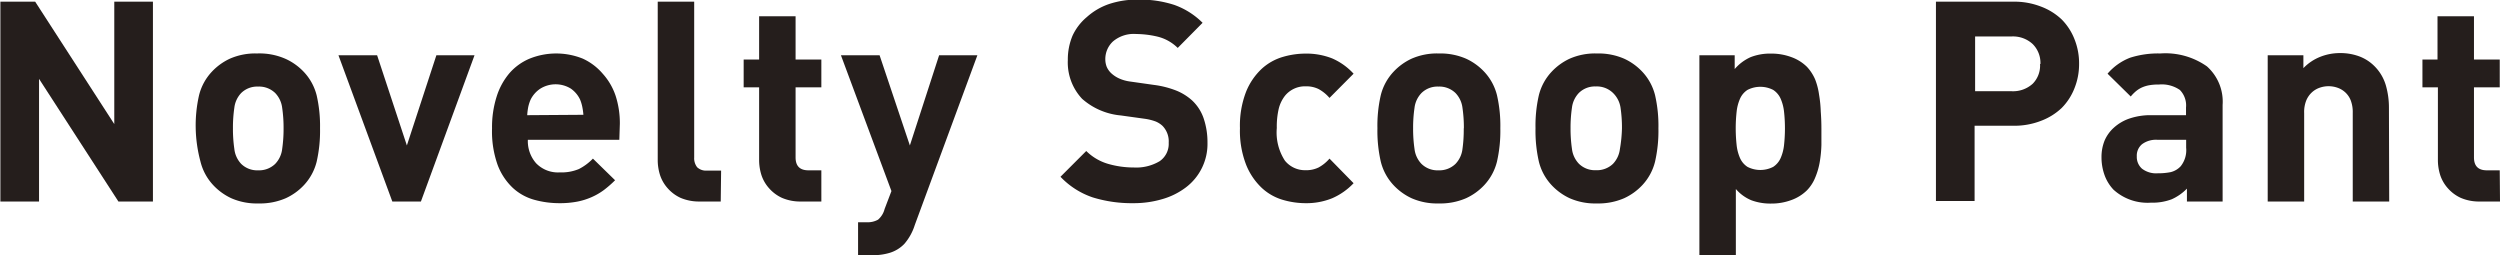 <svg xmlns="http://www.w3.org/2000/svg" width="194.04" height="19.8" viewBox="0 0 194.04 19.8"><defs><style>.cls-1{fill:#251e1c;}</style></defs><title>txt_item-10</title><g id="文字"><path class="cls-1" d="M11.87 15.64h-2.68l-6.16-9.52v9.52h-3v-15.51h2.7l6.14 9.5v-9.5h3z"/><path class="cls-1" d="M26.65 11.24a10.74 10.74 0 0 1-.26 2.58 4.11 4.11 0 0 1-1 1.84 4.49 4.49 0 0 1-1.39 1 5 5 0 0 1-2.13.41 4.89 4.89 0 0 1-2.12-.41 4.52 4.52 0 0 1-1.38-1 4.11 4.11 0 0 1-1-1.84 10.74 10.74 0 0 1-.37-2.58 10.6 10.6 0 0 1 .26-2.57 4.11 4.11 0 0 1 1-1.83 4.52 4.52 0 0 1 1.38-1 4.89 4.89 0 0 1 2.12-.41 5 5 0 0 1 2.24.43 4.49 4.49 0 0 1 1.39 1 4.11 4.11 0 0 1 1 1.83 10.61 10.61 0 0 1 .26 2.55zm-2.83 0a10.59 10.59 0 0 0-.11-1.6 2 2 0 0 0-.54-1.14 1.8 1.8 0 0 0-1.33-.5 1.77 1.77 0 0 0-1.31.5 2 2 0 0 0-.53 1.13 10.59 10.59 0 0 0-.11 1.6 10.81 10.81 0 0 0 .11 1.62 2 2 0 0 0 .53 1.15 1.77 1.77 0 0 0 1.31.5 1.8 1.8 0 0 0 1.33-.5 2 2 0 0 0 .54-1.15 10.81 10.81 0 0 0 .11-1.61z" transform="translate(-1.81 -1.28)"/><path class="cls-1" d="M36.83 4.29l-4.16 11.35h-2.22l-4.18-11.35h3l2.31 7 2.29-7z"/><path class="cls-1" d="M49.88 12.13h-7.1a2.6 2.6 0 0 0 .64 1.82 2.36 2.36 0 0 0 1.84.71 3.48 3.48 0 0 0 1.48-.26 4.07 4.07 0 0 0 1.09-.81l1.72 1.68a8.33 8.33 0 0 1-.87.76 4.91 4.91 0 0 1-.95.55 5.21 5.21 0 0 1-1.12.35 7.13 7.13 0 0 1-1.37.12 7.27 7.27 0 0 1-1.95-.26 4.05 4.05 0 0 1-1.68-.93 4.73 4.73 0 0 1-1.18-1.79 7.75 7.75 0 0 1-.43-2.83 7.8 7.8 0 0 1 .36-2.47 5.2 5.2 0 0 1 1-1.82 4.26 4.26 0 0 1 1.56-1.12 5.52 5.52 0 0 1 4.12 0 4.47 4.47 0 0 1 1.55 1.17 4.85 4.85 0 0 1 1 1.71 6.88 6.88 0 0 1 .33 2.17zm-2.79-1.94a4.75 4.75 0 0 0-.09-.64 3 3 0 0 0-.17-.55 2.18 2.18 0 0 0-.71-.84 2.25 2.25 0 0 0-2.37 0 2.18 2.18 0 0 0-.75.84 3 3 0 0 0-.19.58 4.77 4.77 0 0 0-.08.64zm10.66 6.73h-1.61a3.66 3.66 0 0 1-1.5-.28 3 3 0 0 1-1-.74 2.89 2.89 0 0 1-.59-1 3.86 3.86 0 0 1-.19-1.19v-12.3h2.83v12.09a1.13 1.13 0 0 0 .23.76 1 1 0 0 0 .77.26h1.09zm7.81 0h-1.56a3.58 3.58 0 0 1-1.49-.28 3 3 0 0 1-1-.74 2.89 2.89 0 0 1-.59-1 3.86 3.86 0 0 1-.19-1.19v-5.65h-1.2v-2.16h1.2v-3.36h2.83v3.36h2v2.16h-2v5.44q0 1 1 1h1zm12.11-11.35l-4.86 13.18a4.11 4.11 0 0 1-.81 1.46 2.64 2.64 0 0 1-1.12.69 4.57 4.57 0 0 1-1.32.19h-1.15v-2.56h.65a1.66 1.66 0 0 0 .9-.2 1.61 1.61 0 0 0 .51-.83l.53-1.39-3.92-10.54h3l2.35 7 2.27-7zm17.86 6.78a4.23 4.23 0 0 1-1.67 3.47 5.55 5.55 0 0 1-1.82.91 7.79 7.79 0 0 1-2.27.32 10.26 10.26 0 0 1-3.15-.45 6.17 6.17 0 0 1-2.5-1.6l2-2a4 4 0 0 0 1.7 1 7.17 7.17 0 0 0 2 .28 3.55 3.55 0 0 0 2-.49 1.63 1.63 0 0 0 .7-1.43 1.72 1.72 0 0 0-.48-1.31 1.79 1.79 0 0 0-.53-.34 4 4 0 0 0-.84-.21l-1.87-.26a5.24 5.24 0 0 1-3-1.29 4.12 4.12 0 0 1-1.11-3 4.78 4.78 0 0 1 .37-1.91 4.17 4.17 0 0 1 1.11-1.44 5 5 0 0 1 1.7-1 6.87 6.87 0 0 1 2.27-.35 8.62 8.62 0 0 1 2.81.41 5.89 5.89 0 0 1 2.2 1.39l-1.93 1.95a3.36 3.36 0 0 0-1.58-.88 7.39 7.39 0 0 0-1.64-.2 2.49 2.49 0 0 0-1.81.58 1.87 1.87 0 0 0-.59 1.38 1.63 1.63 0 0 0 .11.59 1.51 1.51 0 0 0 .39.53 2.27 2.27 0 0 0 .6.38 3 3 0 0 0 .84.23l1.83.26a7.22 7.22 0 0 1 1.76.45 4.14 4.14 0 0 1 1.2.75 3.41 3.41 0 0 1 .91 1.42 5.77 5.77 0 0 1 .29 1.86zm11.34 3.15a5.06 5.06 0 0 1-1.67 1.17 5.3 5.3 0 0 1-2.08.38 6.28 6.28 0 0 1-1.75-.26 4.08 4.08 0 0 1-1.63-.93 5.05 5.05 0 0 1-1.21-1.79 7.27 7.27 0 0 1-.48-2.84 7.28 7.28 0 0 1 .48-2.84 5 5 0 0 1 1.21-1.77 4.15 4.15 0 0 1 1.63-.92 6.32 6.32 0 0 1 1.75-.26 5.47 5.47 0 0 1 2.08.37 4.93 4.93 0 0 1 1.67 1.19l-1.87 1.88a3 3 0 0 0-.85-.69 2.16 2.16 0 0 0-1-.21 2 2 0 0 0-1.61.74 2.69 2.69 0 0 0-.48 1 6.13 6.13 0 0 0-.15 1.5 4 4 0 0 0 .63 2.53 2 2 0 0 0 1.61.74 2.16 2.16 0 0 0 1-.21 3 3 0 0 0 .85-.69zm11.39-4.26a10.74 10.74 0 0 1-.26 2.58 4.11 4.11 0 0 1-1 1.84 4.49 4.49 0 0 1-1.39 1 5 5 0 0 1-2.13.41 4.89 4.89 0 0 1-2.12-.41 4.52 4.52 0 0 1-1.38-1 4.11 4.11 0 0 1-1-1.84 10.74 10.74 0 0 1-.26-2.58 10.6 10.6 0 0 1 .26-2.57 4.11 4.11 0 0 1 1-1.83 4.52 4.52 0 0 1 1.38-1 4.89 4.89 0 0 1 2.12-.41 5 5 0 0 1 2.13.41 4.49 4.49 0 0 1 1.39 1 4.11 4.11 0 0 1 1 1.83 10.61 10.61 0 0 1 .26 2.57zm-2.83 0a10.59 10.59 0 0 0-.11-1.6 2 2 0 0 0-.54-1.14 1.8 1.8 0 0 0-1.33-.5 1.77 1.77 0 0 0-1.31.5 2 2 0 0 0-.54 1.14 10.59 10.59 0 0 0-.11 1.6 10.81 10.81 0 0 0 .11 1.61 2 2 0 0 0 .54 1.15 1.77 1.77 0 0 0 1.31.5 1.8 1.8 0 0 0 1.33-.5 2 2 0 0 0 .54-1.15 10.81 10.81 0 0 0 .1-1.61zm15.1 0a10.74 10.74 0 0 1-.26 2.58 4.11 4.11 0 0 1-1 1.84 4.49 4.49 0 0 1-1.39 1 5 5 0 0 1-2.13.41 4.89 4.89 0 0 1-2.12-.41 4.52 4.52 0 0 1-1.38-1 4.11 4.11 0 0 1-1-1.84 10.74 10.74 0 0 1-.26-2.58 10.6 10.6 0 0 1 .26-2.57 4.11 4.11 0 0 1 1-1.83 4.52 4.52 0 0 1 1.38-1 4.89 4.89 0 0 1 2.12-.41 5 5 0 0 1 2.13.41 4.49 4.49 0 0 1 1.39 1 4.11 4.11 0 0 1 1 1.83 10.61 10.61 0 0 1 .26 2.57zm-2.83 0a10.59 10.59 0 0 0-.11-1.6 2 2 0 0 0-.59-1.15 1.8 1.8 0 0 0-1.33-.5 1.77 1.77 0 0 0-1.31.5 2 2 0 0 0-.54 1.14 10.59 10.59 0 0 0-.11 1.6 10.81 10.81 0 0 0 .11 1.61 2 2 0 0 0 .54 1.15 1.77 1.77 0 0 0 1.31.5 1.8 1.8 0 0 0 1.33-.49 2 2 0 0 0 .54-1.15 10.81 10.81 0 0 0 .16-1.61zm15.48 0v1.31a9.47 9.47 0 0 1-.13 1.31 5.44 5.44 0 0 1-.35 1.2 3.06 3.06 0 0 1-.65 1 3.33 3.33 0 0 1-1.21.75 4.41 4.41 0 0 1-1.56.27 4.25 4.25 0 0 1-1.52-.25 3.19 3.19 0 0 1-1.22-.88v5.16h-2.83v-15.54h2.74v1.07a3.49 3.49 0 0 1 1.25-.93 4.15 4.15 0 0 1 1.58-.27 4.41 4.41 0 0 1 1.56.27 3.31 3.31 0 0 1 1.21.75 3.35 3.35 0 0 1 .65 1 5.23 5.23 0 0 1 .3 1.18 9.42 9.42 0 0 1 .13 1.3q.05.66.05 1.3zm-2.83 0a11.67 11.67 0 0 0-.07-1.29 3.41 3.41 0 0 0-.26-1 1.57 1.57 0 0 0-.58-.69 2.18 2.18 0 0 0-2 0 1.57 1.57 0 0 0-.58.69 3.41 3.41 0 0 0-.26 1 11.67 11.67 0 0 0-.07 1.29 12 12 0 0 0 .07 1.3 3.42 3.42 0 0 0 .26 1 1.57 1.57 0 0 0 .58.69 2.18 2.18 0 0 0 2 0 1.57 1.57 0 0 0 .58-.69 3.42 3.42 0 0 0 .26-1 12 12 0 0 0 .07-1.3zm22.83-4.99a5 5 0 0 1-.35 1.86 4.5 4.5 0 0 1-1 1.55 4.76 4.76 0 0 1-1.61 1 5.69 5.69 0 0 1-2.15.38h-3v5.84h-3v-15.47h6a5.69 5.69 0 0 1 2.15.38 4.76 4.76 0 0 1 1.61 1 4.5 4.5 0 0 1 1 1.55 5 5 0 0 1 .35 1.91zm-3 0a2.07 2.07 0 0 0-.6-1.55 2.25 2.25 0 0 0-1.64-.59h-2.83v4.25h2.83a2.27 2.27 0 0 0 1.64-.58 2 2 0 0 0 .57-1.53zm14.14 10.67h-2.77v-1a3.76 3.76 0 0 1-1.19.83 4.18 4.18 0 0 1-1.6.26 3.93 3.93 0 0 1-2.9-1 3.24 3.24 0 0 1-.7-1.13 4.08 4.08 0 0 1-.24-1.42 3.4 3.4 0 0 1 .24-1.27 2.87 2.87 0 0 1 .72-1 3.45 3.45 0 0 1 1.21-.71 5.08 5.08 0 0 1 1.71-.26h2.68v-.6a1.71 1.71 0 0 0-.48-1.36 2.47 2.47 0 0 0-1.62-.42 4.16 4.16 0 0 0-.72.05 2.49 2.49 0 0 0-.56.16 2.05 2.05 0 0 0-.47.28 3.05 3.05 0 0 0-.44.44l-1.8-1.77a4.36 4.36 0 0 1 1.75-1.24 7.13 7.13 0 0 1 2.34-.33 5.59 5.59 0 0 1 3.62 1 3.66 3.66 0 0 1 1.22 3zm-2.83-4.18v-.61h-2.24a1.82 1.82 0 0 0-1.18.34 1.15 1.15 0 0 0-.41.95 1.21 1.21 0 0 0 .4.95 1.8 1.8 0 0 0 1.23.36 4.91 4.91 0 0 0 1-.09 1.57 1.57 0 0 0 .78-.46 2 2 0 0 0 .42-1.44zm15.76 4.18h-2.83v-6.86a2.56 2.56 0 0 0-.16-1 1.69 1.69 0 0 0-.44-.63 1.73 1.73 0 0 0-.61-.35 2.09 2.09 0 0 0-1.33 0 1.73 1.73 0 0 0-.61.35 1.8 1.8 0 0 0-.45.63 2.42 2.42 0 0 0-.17 1v6.86h-2.83v-11.35h2.77v1a3.68 3.68 0 0 1 1.31-.88 4.11 4.11 0 0 1 1.52-.29 4.21 4.21 0 0 1 1.52.26 3.28 3.28 0 0 1 1.15.74 3.48 3.48 0 0 1 .91 1.54 6.25 6.25 0 0 1 .23 1.73zm8.6 0h-1.55a3.58 3.58 0 0 1-1.49-.28 3 3 0 0 1-1-.74 2.89 2.89 0 0 1-.59-1 3.86 3.86 0 0 1-.19-1.19v-5.65h-1.2v-2.16h1.17v-3.36h2.83v3.36h2v2.16h-2v5.44q0 1 1 1h1z" transform="translate(-1.81 -1.28)"/></g></svg>